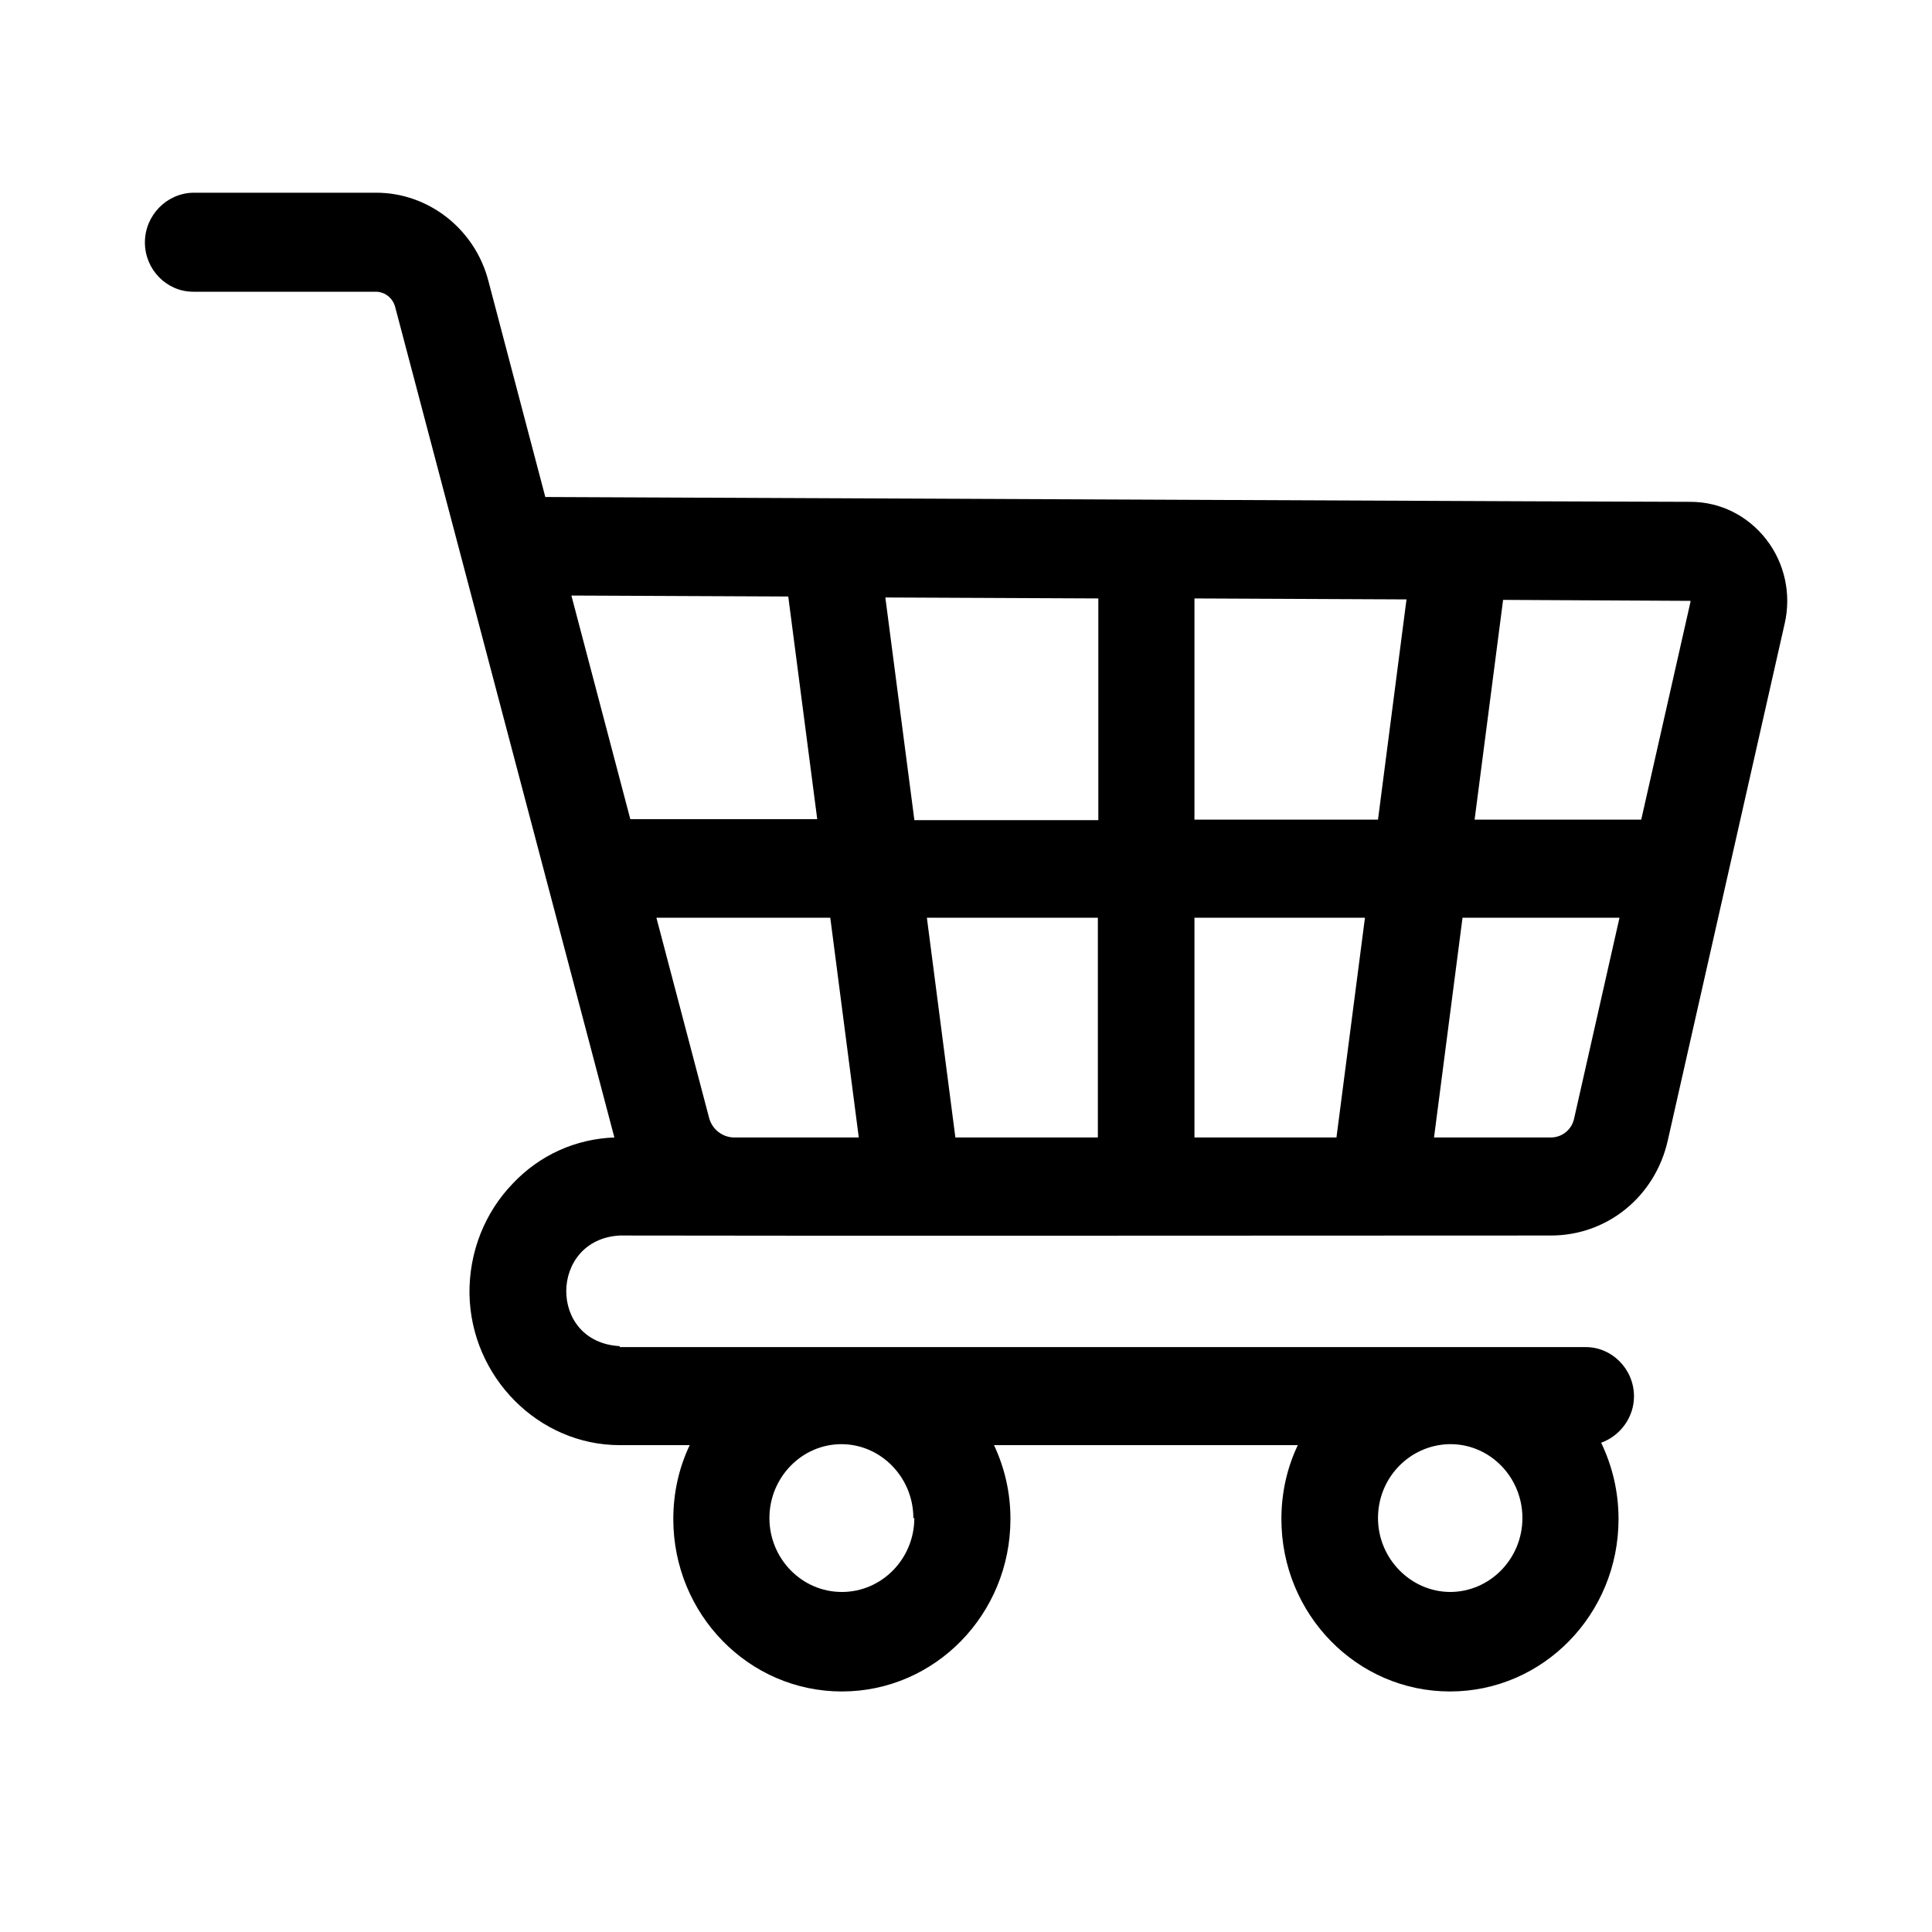 <svg width="40" height="40" viewBox="0 0 40 40" fill="none" xmlns="http://www.w3.org/2000/svg">
<path d="M12.83 27.87C11.34 27.79 11.37 25.66 12.83 25.58C16.96 25.59 27.85 25.58 32.11 25.58C33.28 25.58 34.27 24.77 34.53 23.61L36.95 12.91C37.09 12.3 36.95 11.66 36.57 11.17C36.19 10.68 35.62 10.39 35 10.39C33.29 10.39 18.74 10.32 11.29 10.29L10.11 5.81C9.83 4.74 8.87 3.99 7.79 3.99H4C3.45 4 3 4.46 3 5.02C3 5.58 3.45 6.04 4 6.04H7.78C7.97 6.04 8.13 6.17 8.18 6.35L12.72 23.55C11.92 23.58 11.18 23.91 10.62 24.5C10.03 25.11 9.71 25.93 9.72 26.79C9.75 28.51 11.15 29.92 12.83 29.92H14.28C14.06 30.38 13.94 30.9 13.94 31.45C13.94 33.42 15.5 35.02 17.43 35.02C19.36 35.02 20.92 33.42 20.92 31.45C20.92 30.9 20.8 30.39 20.58 29.92H26.87C26.65 30.38 26.53 30.9 26.53 31.45C26.53 33.42 28.09 35.02 30.02 35.02C31.95 35.02 33.51 33.42 33.51 31.45C33.51 30.88 33.38 30.35 33.15 29.87C33.54 29.73 33.83 29.35 33.83 28.91C33.83 28.35 33.38 27.89 32.83 27.89H12.83V27.87ZM18.93 31.43C18.93 32.27 18.26 32.96 17.43 32.96C16.6 32.96 15.93 32.27 15.93 31.43C15.93 30.59 16.6 29.9 17.42 29.9C18.24 29.9 18.91 30.59 18.91 31.43H18.93ZM30.03 32.96C29.21 32.96 28.53 32.27 28.53 31.43C28.53 30.59 29.19 29.92 30 29.9H30.05C30.86 29.91 31.52 30.59 31.52 31.43C31.52 32.27 30.85 32.96 30.02 32.96H30.03ZM35 12.44C35 12.44 35 12.45 35 12.46L33.98 16.97H30.53L31.12 12.42L34.98 12.44C34.98 12.44 34.98 12.44 35 12.44ZM24.73 23.55V19H28.26L27.67 23.55H24.72H24.73ZM19.78 23.55L19.19 19H22.73V23.55H19.78ZM15.2 23.55C14.96 23.55 14.74 23.38 14.68 23.14L13.59 19H17.19L17.78 23.55H15.2ZM18.93 16.97L18.33 12.37L22.74 12.39V16.98H18.93V16.97ZM24.73 16.97V12.39L29.12 12.41L28.53 16.97H24.73ZM16.32 12.35L16.92 16.96H13.05L11.83 12.33L16.32 12.35ZM32.11 23.55H29.69L30.28 19H33.53L32.59 23.16C32.54 23.39 32.34 23.55 32.11 23.55Z" fill="black"/>
</svg>
